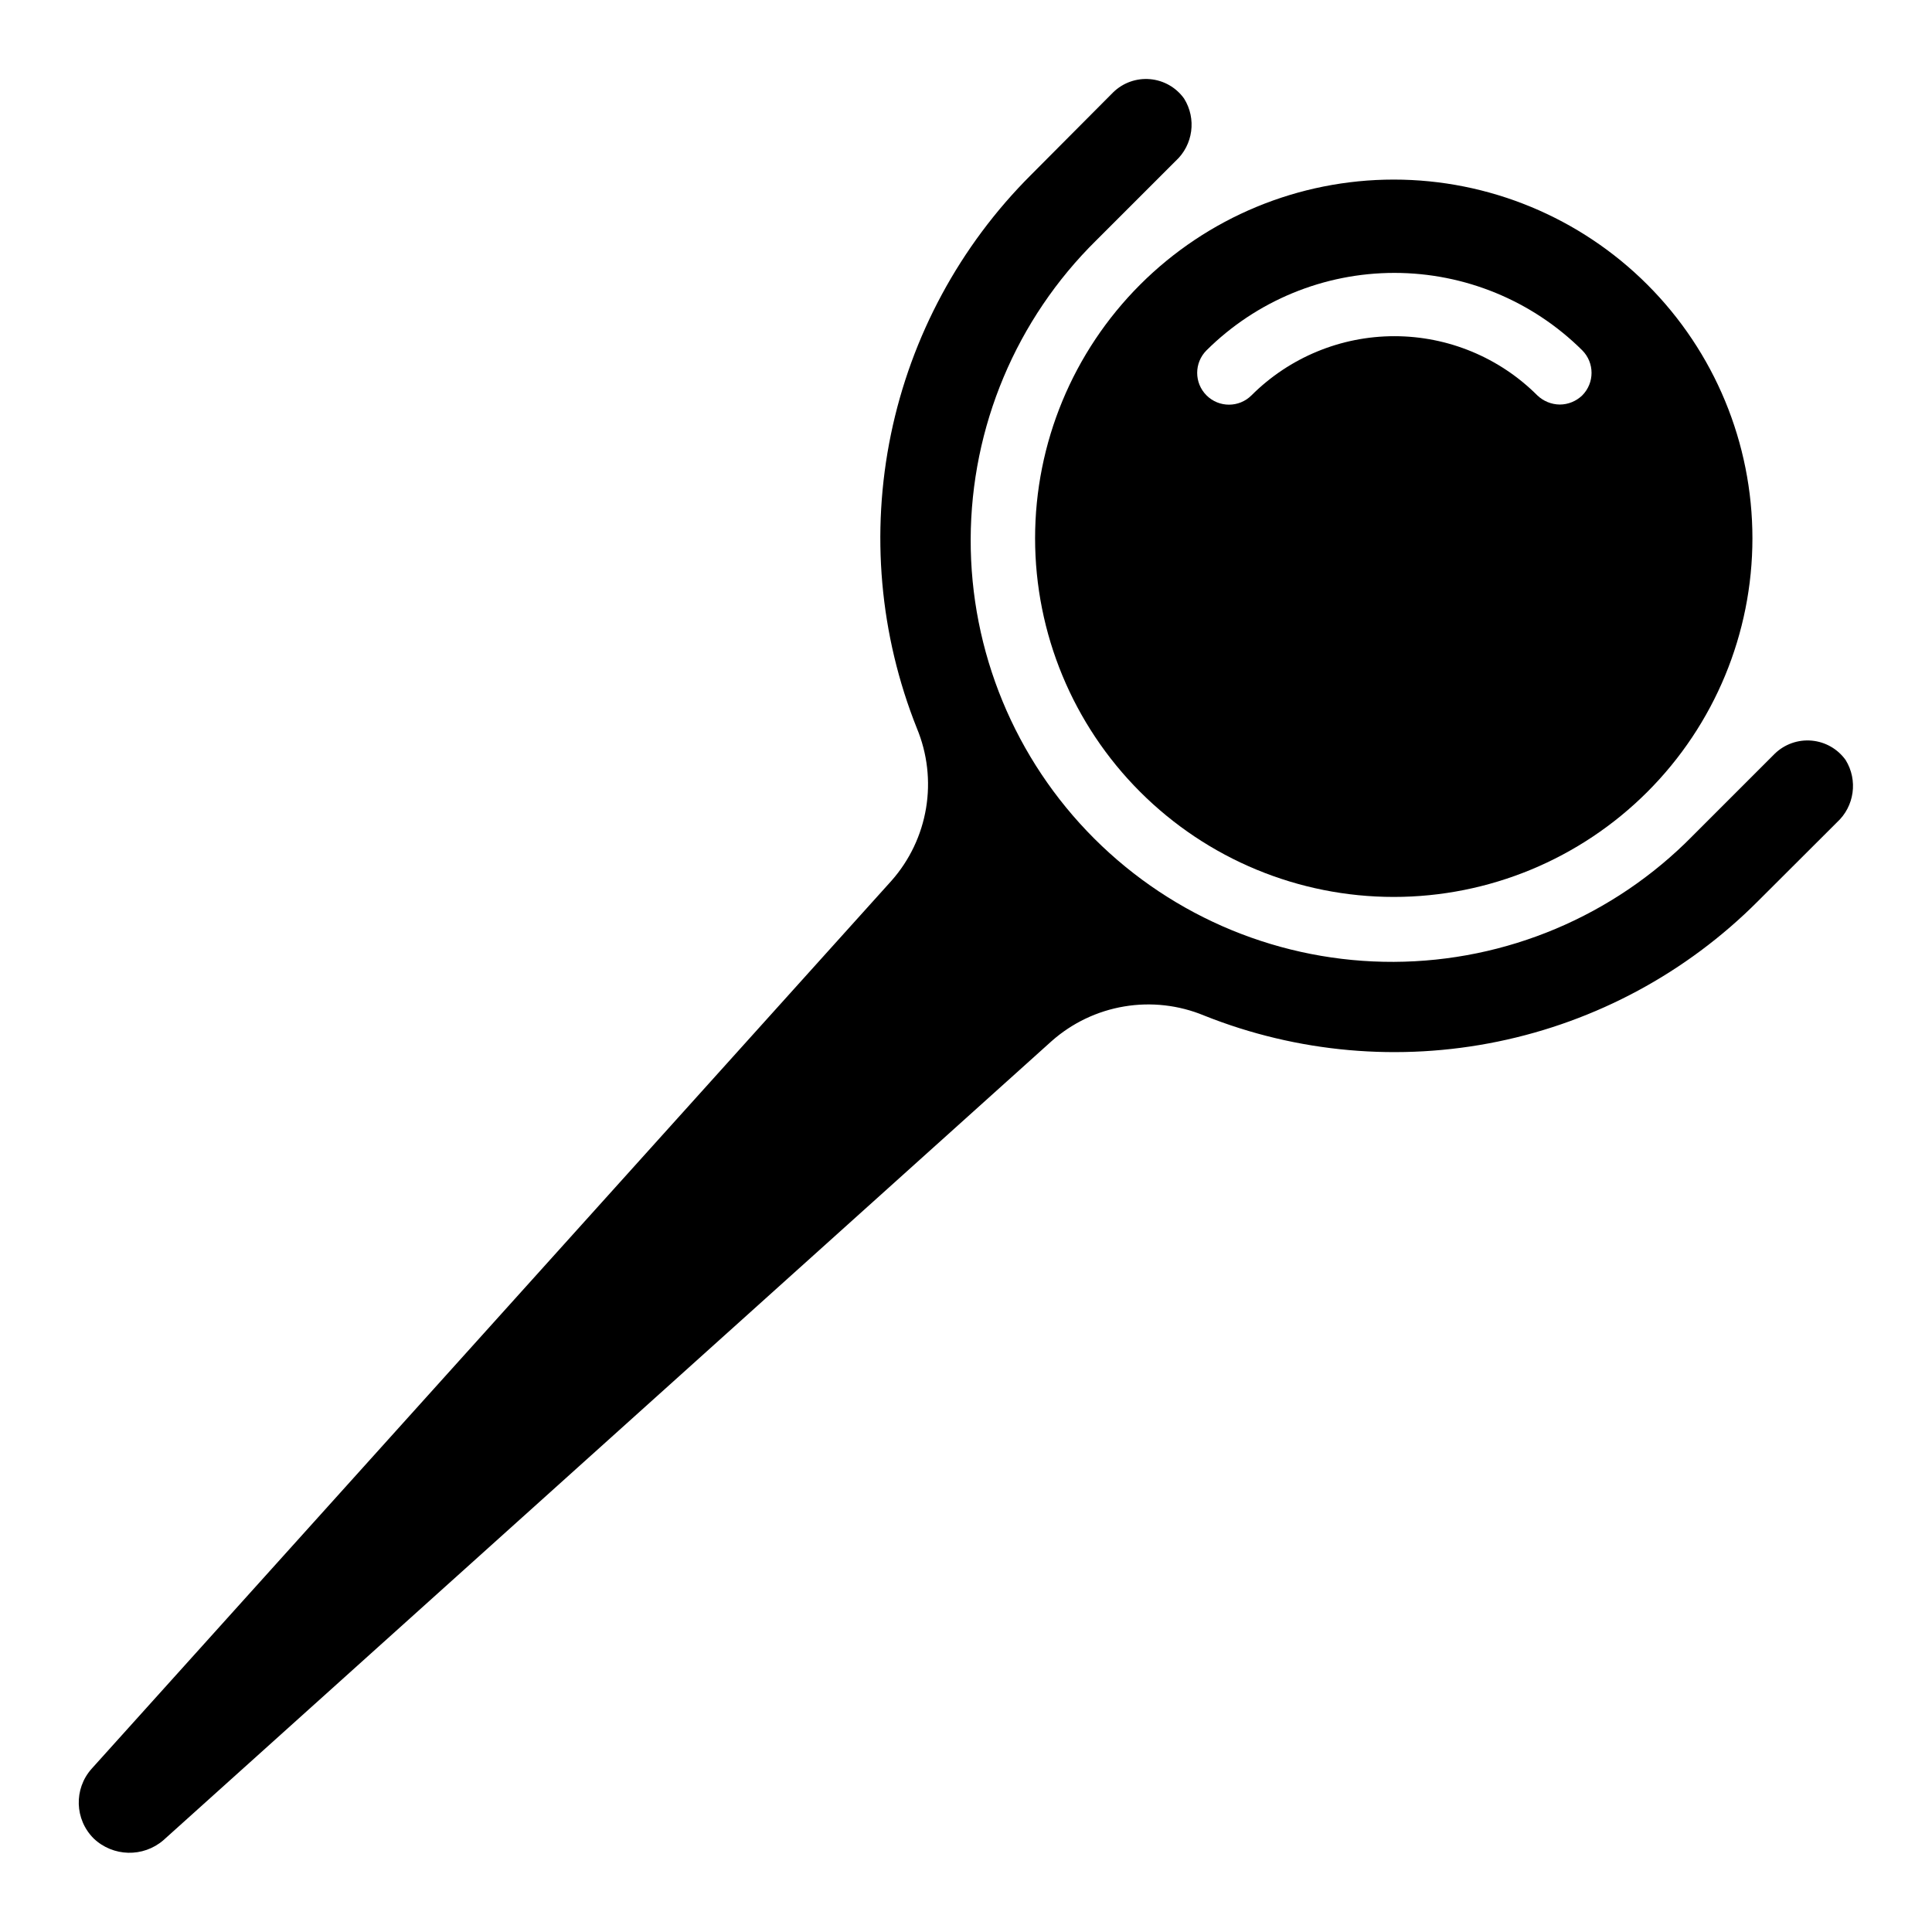 <?xml version="1.0" encoding="UTF-8"?>
<!-- Uploaded to: SVG Repo, www.svgrepo.com, Generator: SVG Repo Mixer Tools -->
<svg fill="#000000" width="800px" height="800px" version="1.1" viewBox="144 144 512 512" xmlns="http://www.w3.org/2000/svg">
 <g>
  <path d="m168.82 631.21c5.125 4.875 13.109 5.078 18.473 0.469l235.42-211.79c5.422-4.797 12.078-7.973 19.215-9.168 7.137-1.199 14.465-0.367 21.148 2.398 24.723 9.875 51.797 12.277 77.871 6.91 26.074-5.363 50-18.262 68.816-37.094l21.035-20.992h-0.004c4.656-4.238 5.625-11.191 2.309-16.543-2.109-2.934-5.391-4.805-8.988-5.125-3.602-0.324-7.16 0.934-9.762 3.445l-21.832 21.832h0.004c-20.879 21.219-49.359 33.223-79.125 33.352s-58.348-11.629-79.406-32.664c-21.059-21.035-32.852-49.605-32.754-79.371 0.094-29.766 12.07-58.262 33.262-79.16l21.059-21.051h0.004c4.629-4.258 5.566-11.211 2.223-16.543-2.106-2.938-5.387-4.812-8.988-5.133-3.602-0.324-7.164 0.938-9.762 3.453l-21.832 21.934c-18.836 18.801-31.738 42.719-37.113 68.781-5.371 26.066-2.981 53.137 6.887 77.852 2.777 6.688 3.621 14.02 2.434 21.16-1.188 7.141-4.359 13.805-9.152 19.23l-212.02 235.39c-4.715 5.328-4.461 13.406 0.578 18.426z"/>
  <path d="m513.36 191.59c-25.211 0-49.387 10.016-67.211 27.84-17.828 17.824-27.84 42.004-27.84 67.211 0 25.211 10.012 49.387 27.84 67.211 17.824 17.828 42 27.844 67.211 27.844 25.211 0 49.387-10.016 67.211-27.844 17.828-17.824 27.84-42 27.84-67.211-0.004-25.207-10.02-49.383-27.844-67.207-17.824-17.824-42-27.84-67.207-27.844zm49.961 57.184c-1.598 1.551-3.734 2.426-5.961 2.434-2.227-0.023-4.356-0.895-5.961-2.434-10.047-10.043-23.668-15.68-37.871-15.68-14.203 0-27.824 5.637-37.871 15.68-3.293 3.289-8.629 3.289-11.922 0-3.293-3.293-3.293-8.633 0-11.926 13.234-13.148 31.137-20.527 49.793-20.527s36.559 7.379 49.793 20.527c3.273 3.301 3.273 8.625 0 11.926z"/>
 </g>
</svg>